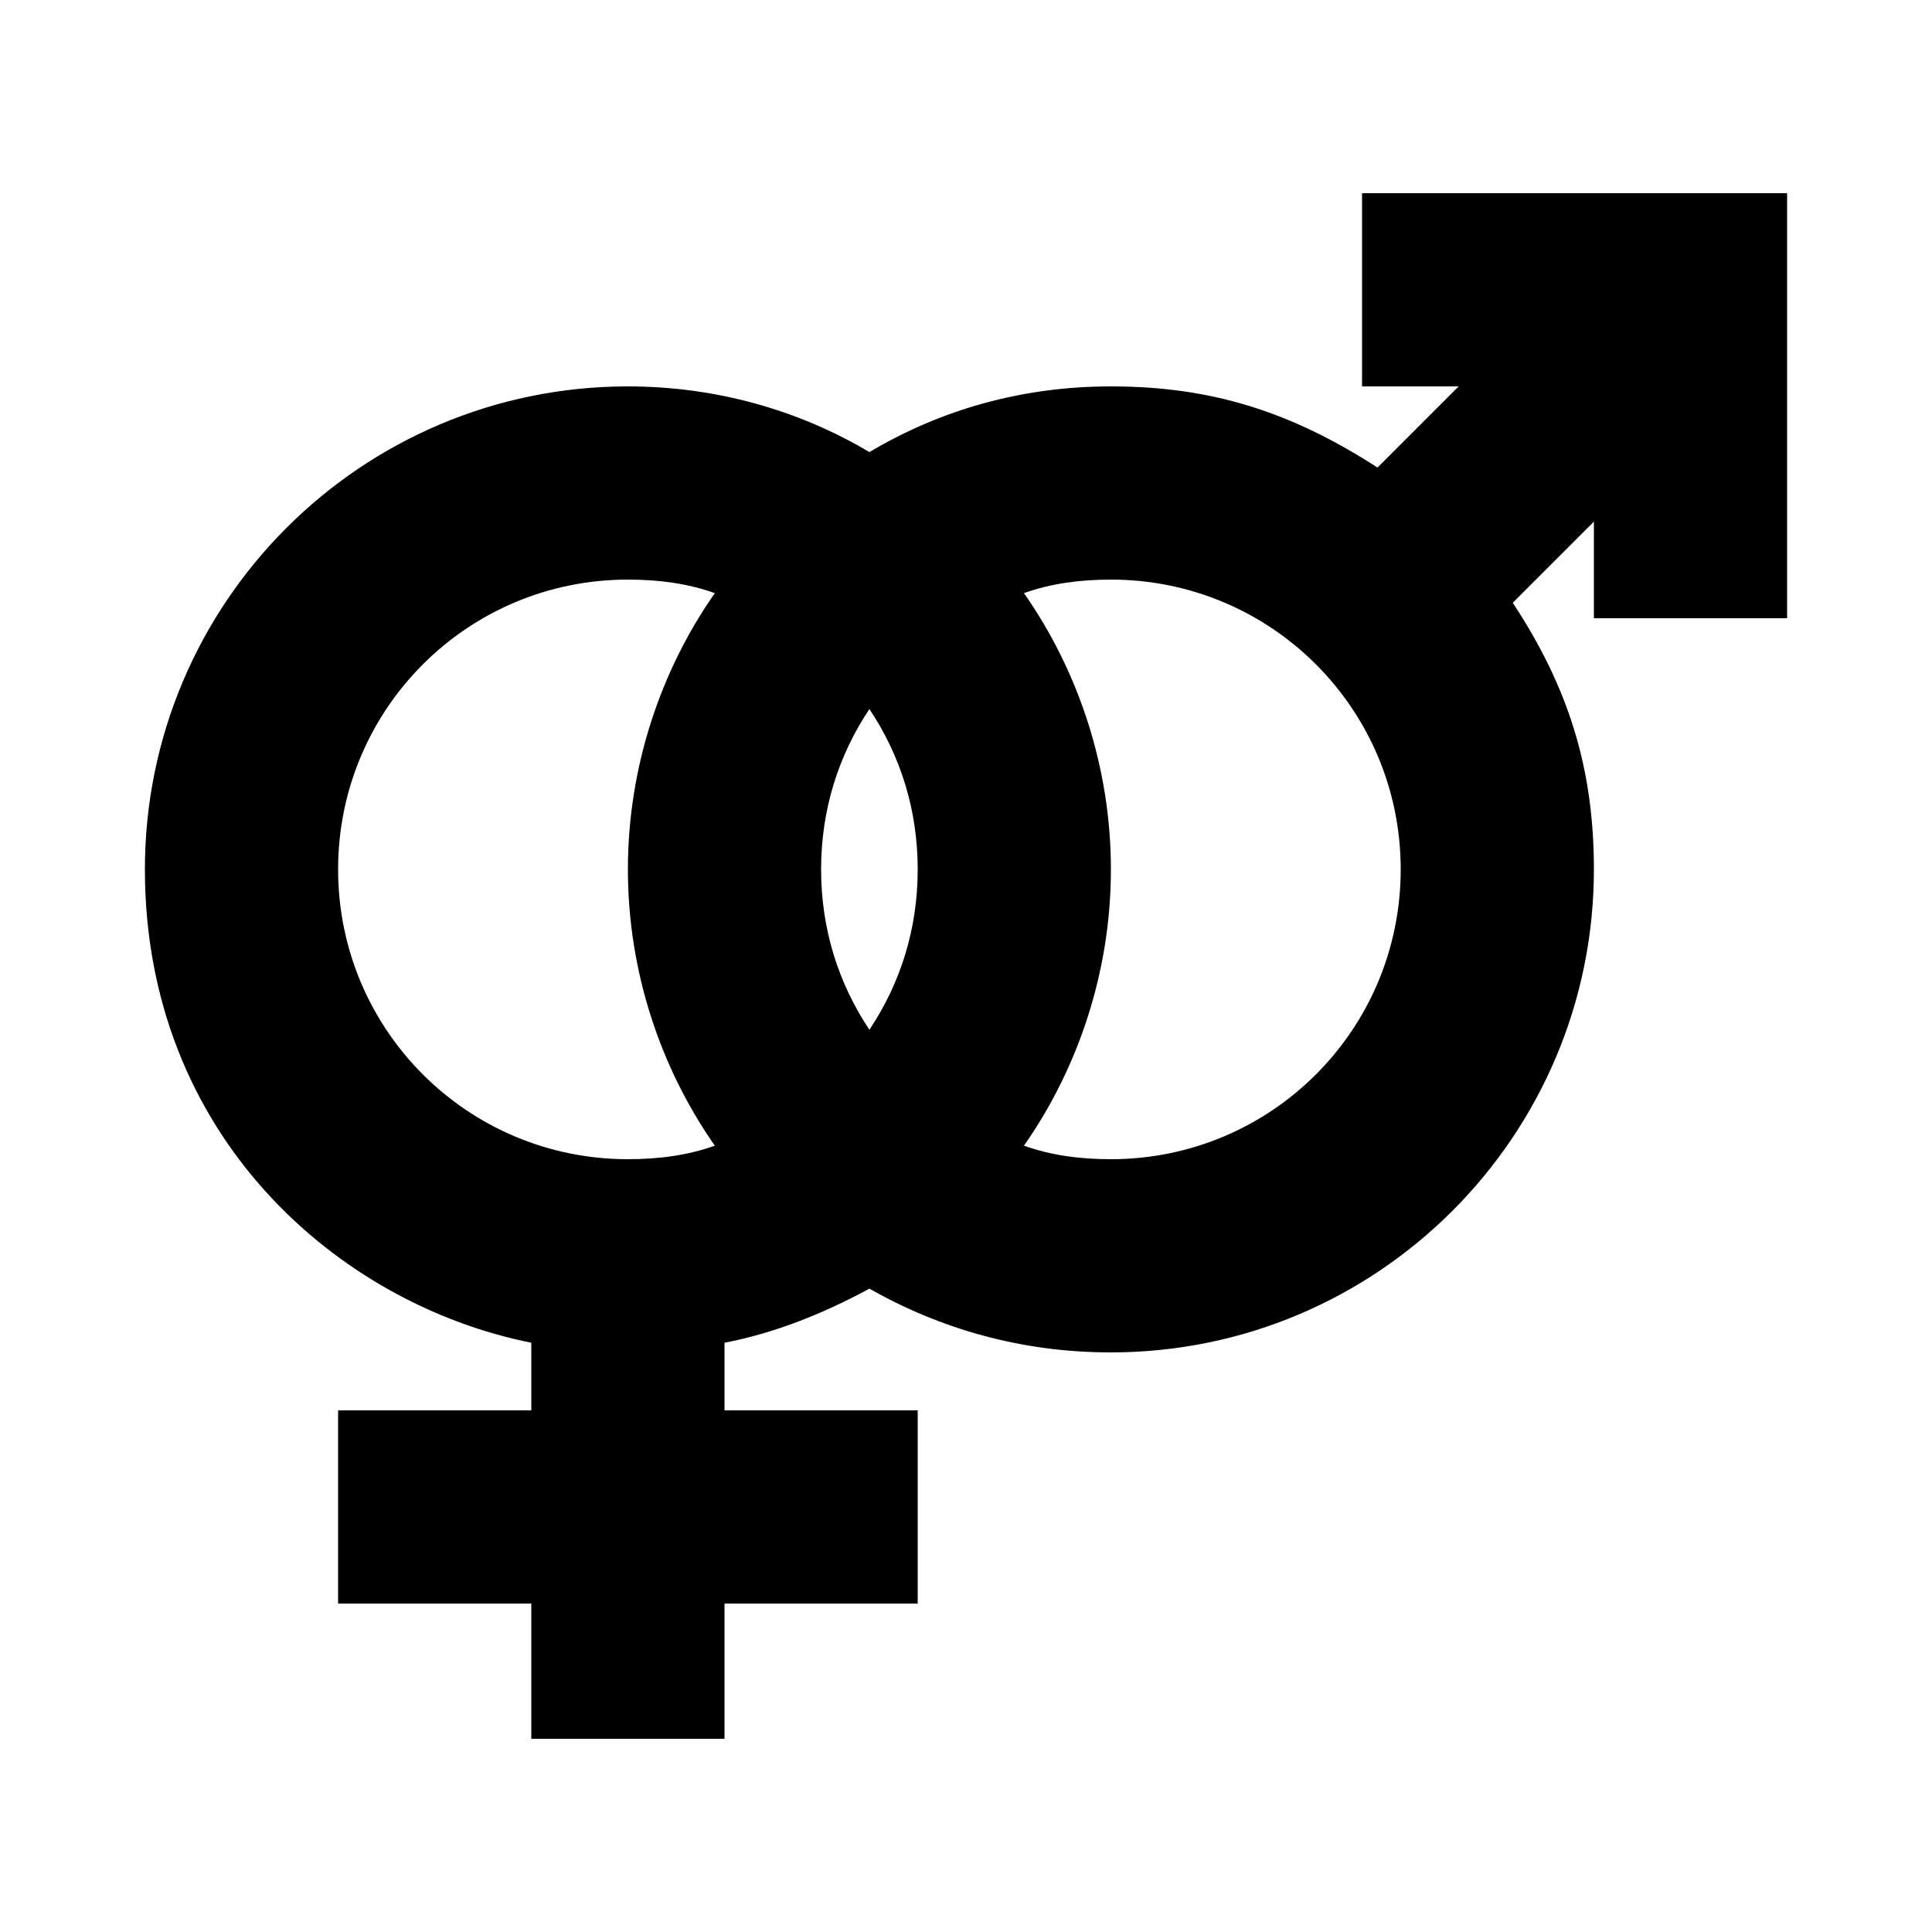<?xml version="1.0" encoding="UTF-8"?><svg xmlns="http://www.w3.org/2000/svg" width="1024" height="1024" viewBox="0 0 1 1.0"><title>genders</title><path id="icon-genders" fill-rule="evenodd" d="M .45,.533 C .434,.509 .425,.481 .425,.45 C .425,.419 .434,.391 .45,.367 C .466,.391 .475,.419 .475,.45 C .475,.481 .466,.509 .45,.533 zM .37,.593 C .356,.598 .341,.6 .325,.6 C .242,.6 .175,.533 .175,.45 C .175,.367 .242,.3 .325,.3 C .341,.3 .356,.302 .37,.307 C .342,.347 .325,.397 .325,.45 C .325,.503 .342,.553 .37,.593 zM .575,.7 C .713,.7 .825,.588 .825,.45 C .825,.398 .812,.356 .783,.312 L .825,.27 L .825,.32 L .925,.32 L .925,.1 L .705,.1 L .705,.2 L .755,.2 L .713,.242 C .668,.213 .627,.2 .575,.2 C .529,.2 .487,.212 .45,.234 C .413,.212 .37,.2 .325,.2 C .187,.2 .075,.312 .075,.45 C .075,.588 .175,.675 .275,.695 L .275,.73 L .175,.73 L .175,.83 L .275,.83 L .275,.9 L .375,.9 L .375,.83 L .475,.83 L .475,.73 L .375,.73 L .375,.695 C .401,.69 .426,.68 .45,.667 C .487,.688 .529,.7 .575,.7 zM .575,.45 C .575,.397 .558,.347 .53,.307 C .544,.302 .559,.3 .575,.3 C .658,.3 .725,.367 .725,.45 C .725,.533 .658,.6 .575,.6 C .559,.6 .544,.598 .53,.593 C .558,.553 .575,.503 .575,.45 z" /></svg>